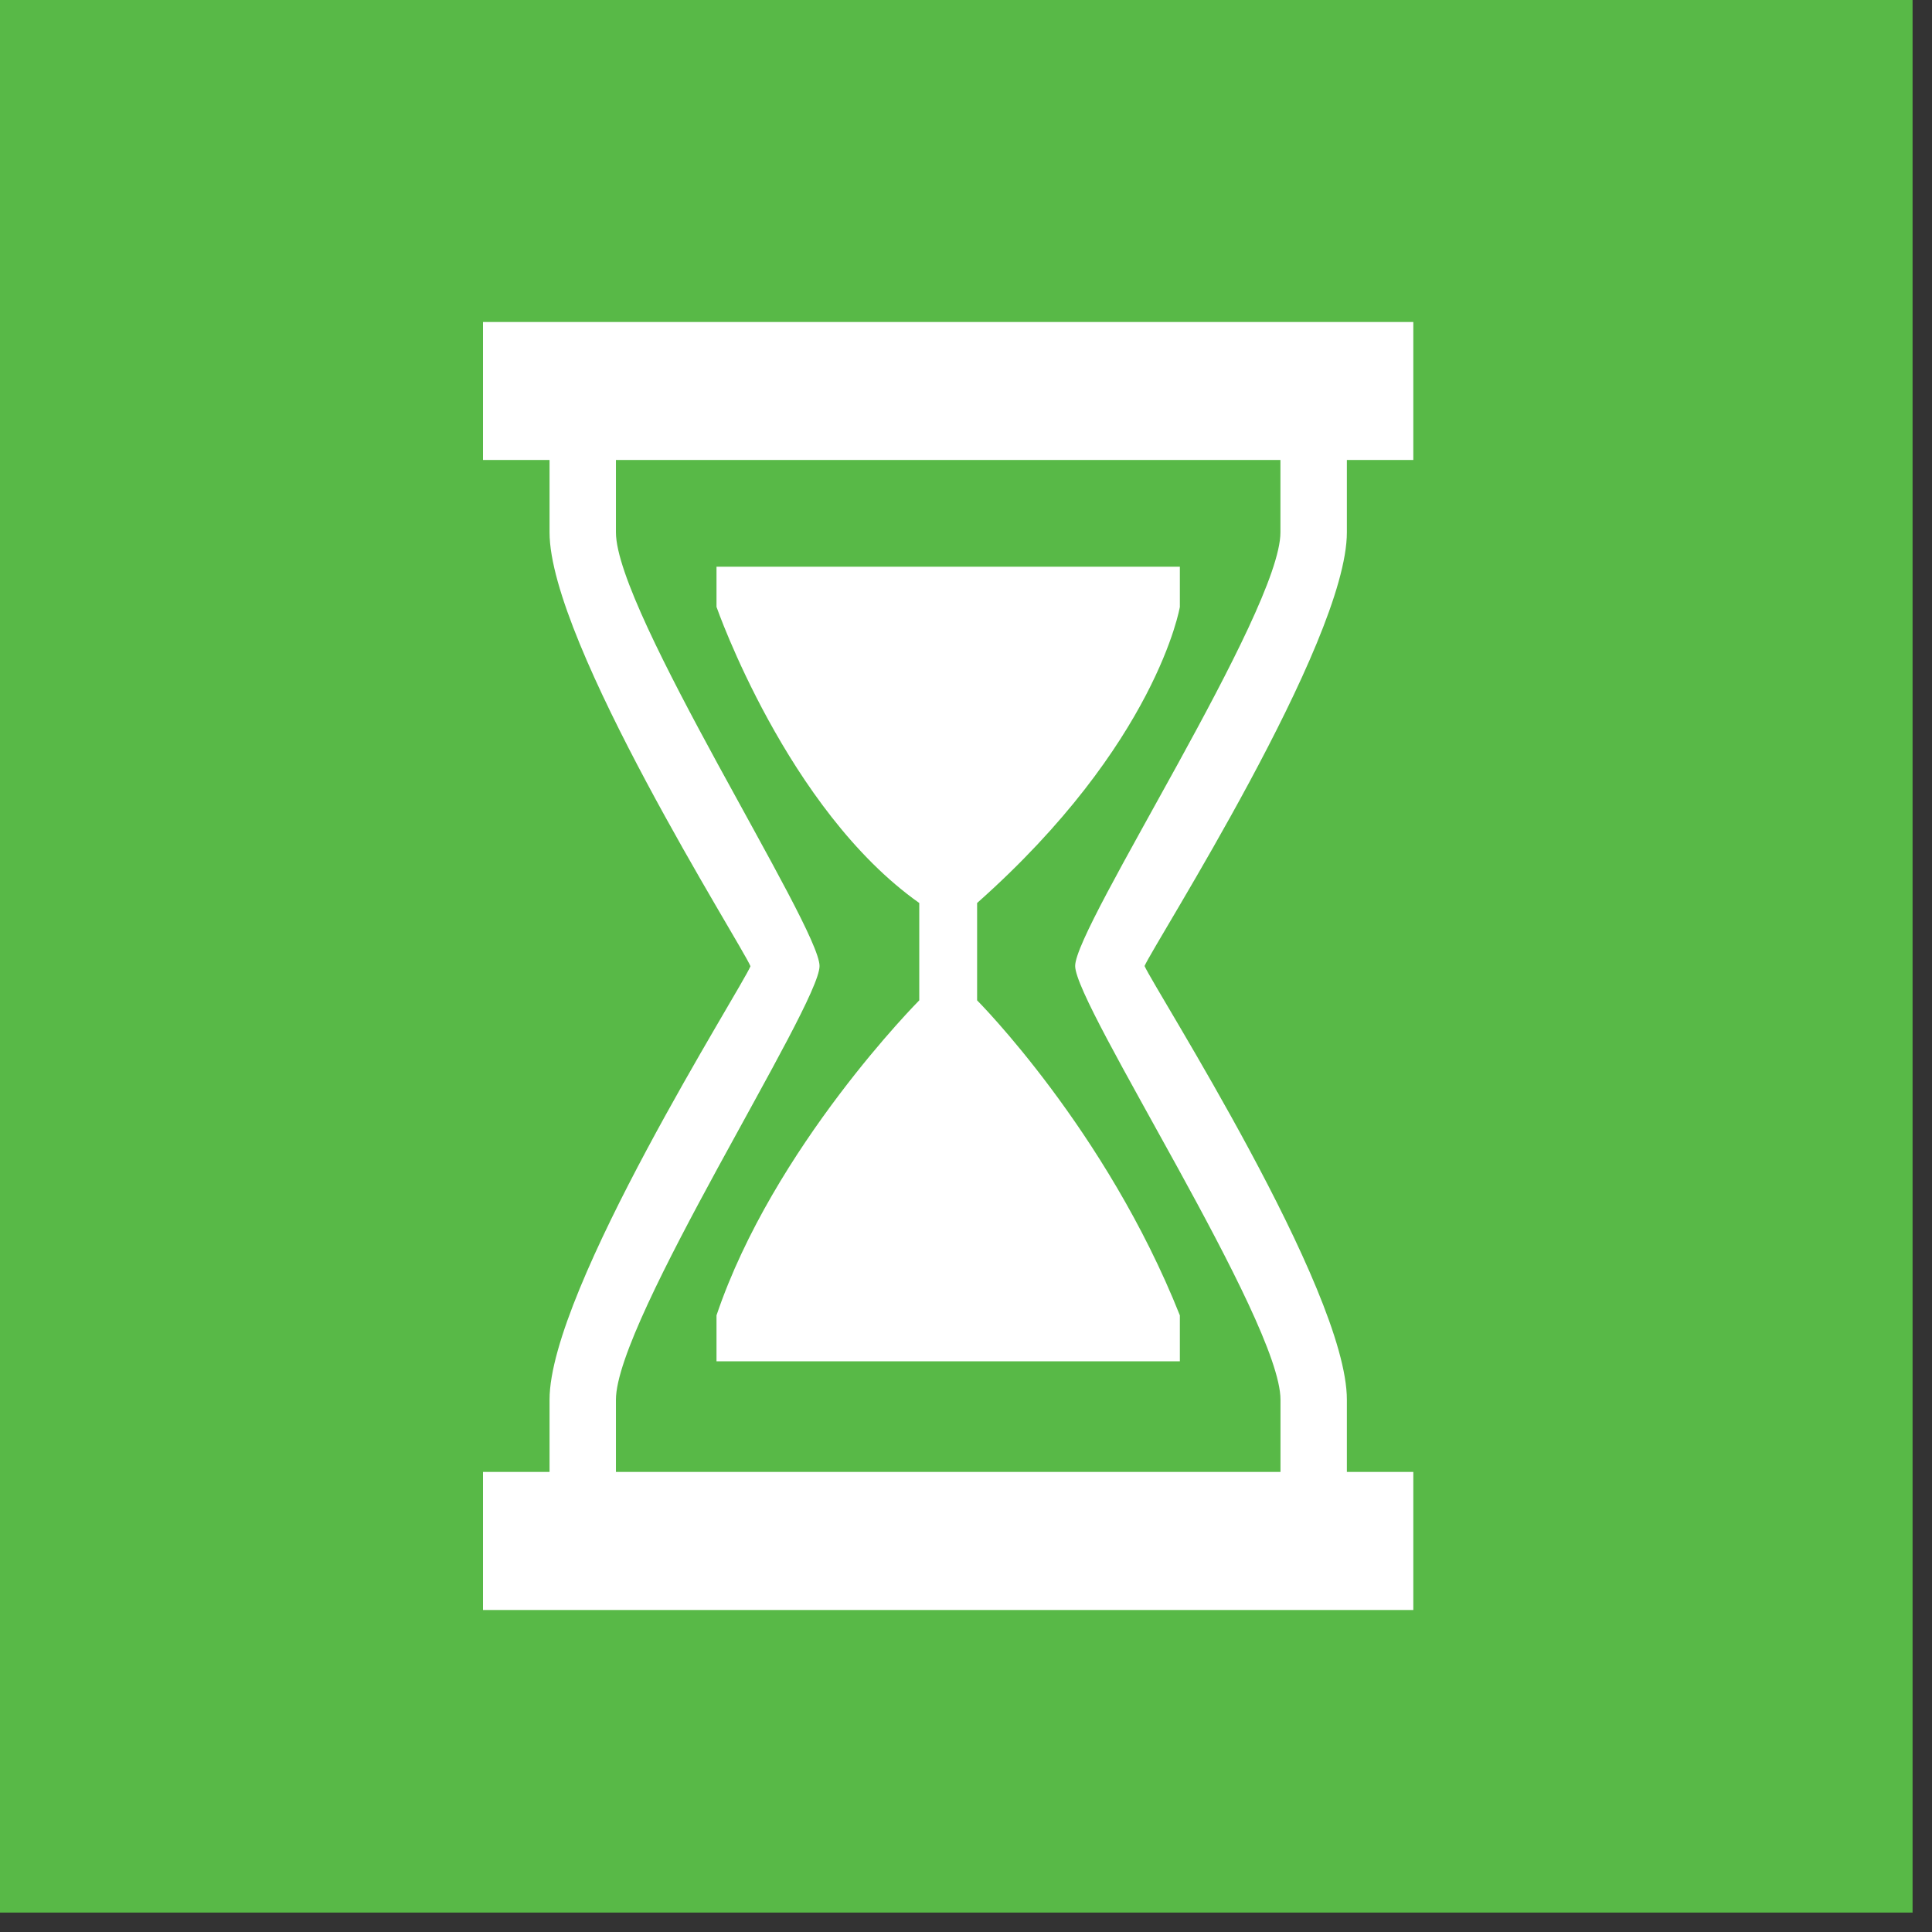 <svg width="36" height="36" viewBox="0 0 36 36" fill="none" xmlns="http://www.w3.org/2000/svg">
<rect x="0" y="0" width="36" height="36" fill="#333333" stroke="none"/>
<rect width="35.638" height="35.638" fill="#58B947"/>
<path d="M21.985 11.309V10.56H13.351V11.308C13.351 11.308 14.664 15.083 17.129 16.826V18.64C17.129 18.64 14.41 21.371 13.351 24.51V25.366H21.985V24.51C20.607 21.044 18.207 18.64 18.207 18.64V16.826C21.558 13.853 21.985 11.309 21.985 11.309Z" fill="white"/>
<path d="M25.097 9.919V8.571H26.335V6H9V8.571H10.24V9.919C10.24 11.978 13.817 17.599 13.984 18.004C13.82 18.409 10.24 24.031 10.24 26.081V27.427H9V30H26.335V27.427H25.097V26.081C25.097 24.022 21.518 18.437 21.327 18C21.518 17.563 25.097 11.976 25.097 9.919ZM23.86 26.081V27.427H11.477V26.081C11.477 24.602 15.271 18.741 15.271 18C15.271 17.258 11.477 11.399 11.477 9.92V8.571H23.859V9.919C23.859 11.398 20.034 17.257 20.034 17.999C20.034 18.74 23.86 24.602 23.86 26.081Z" fill="white"/>
</svg>
